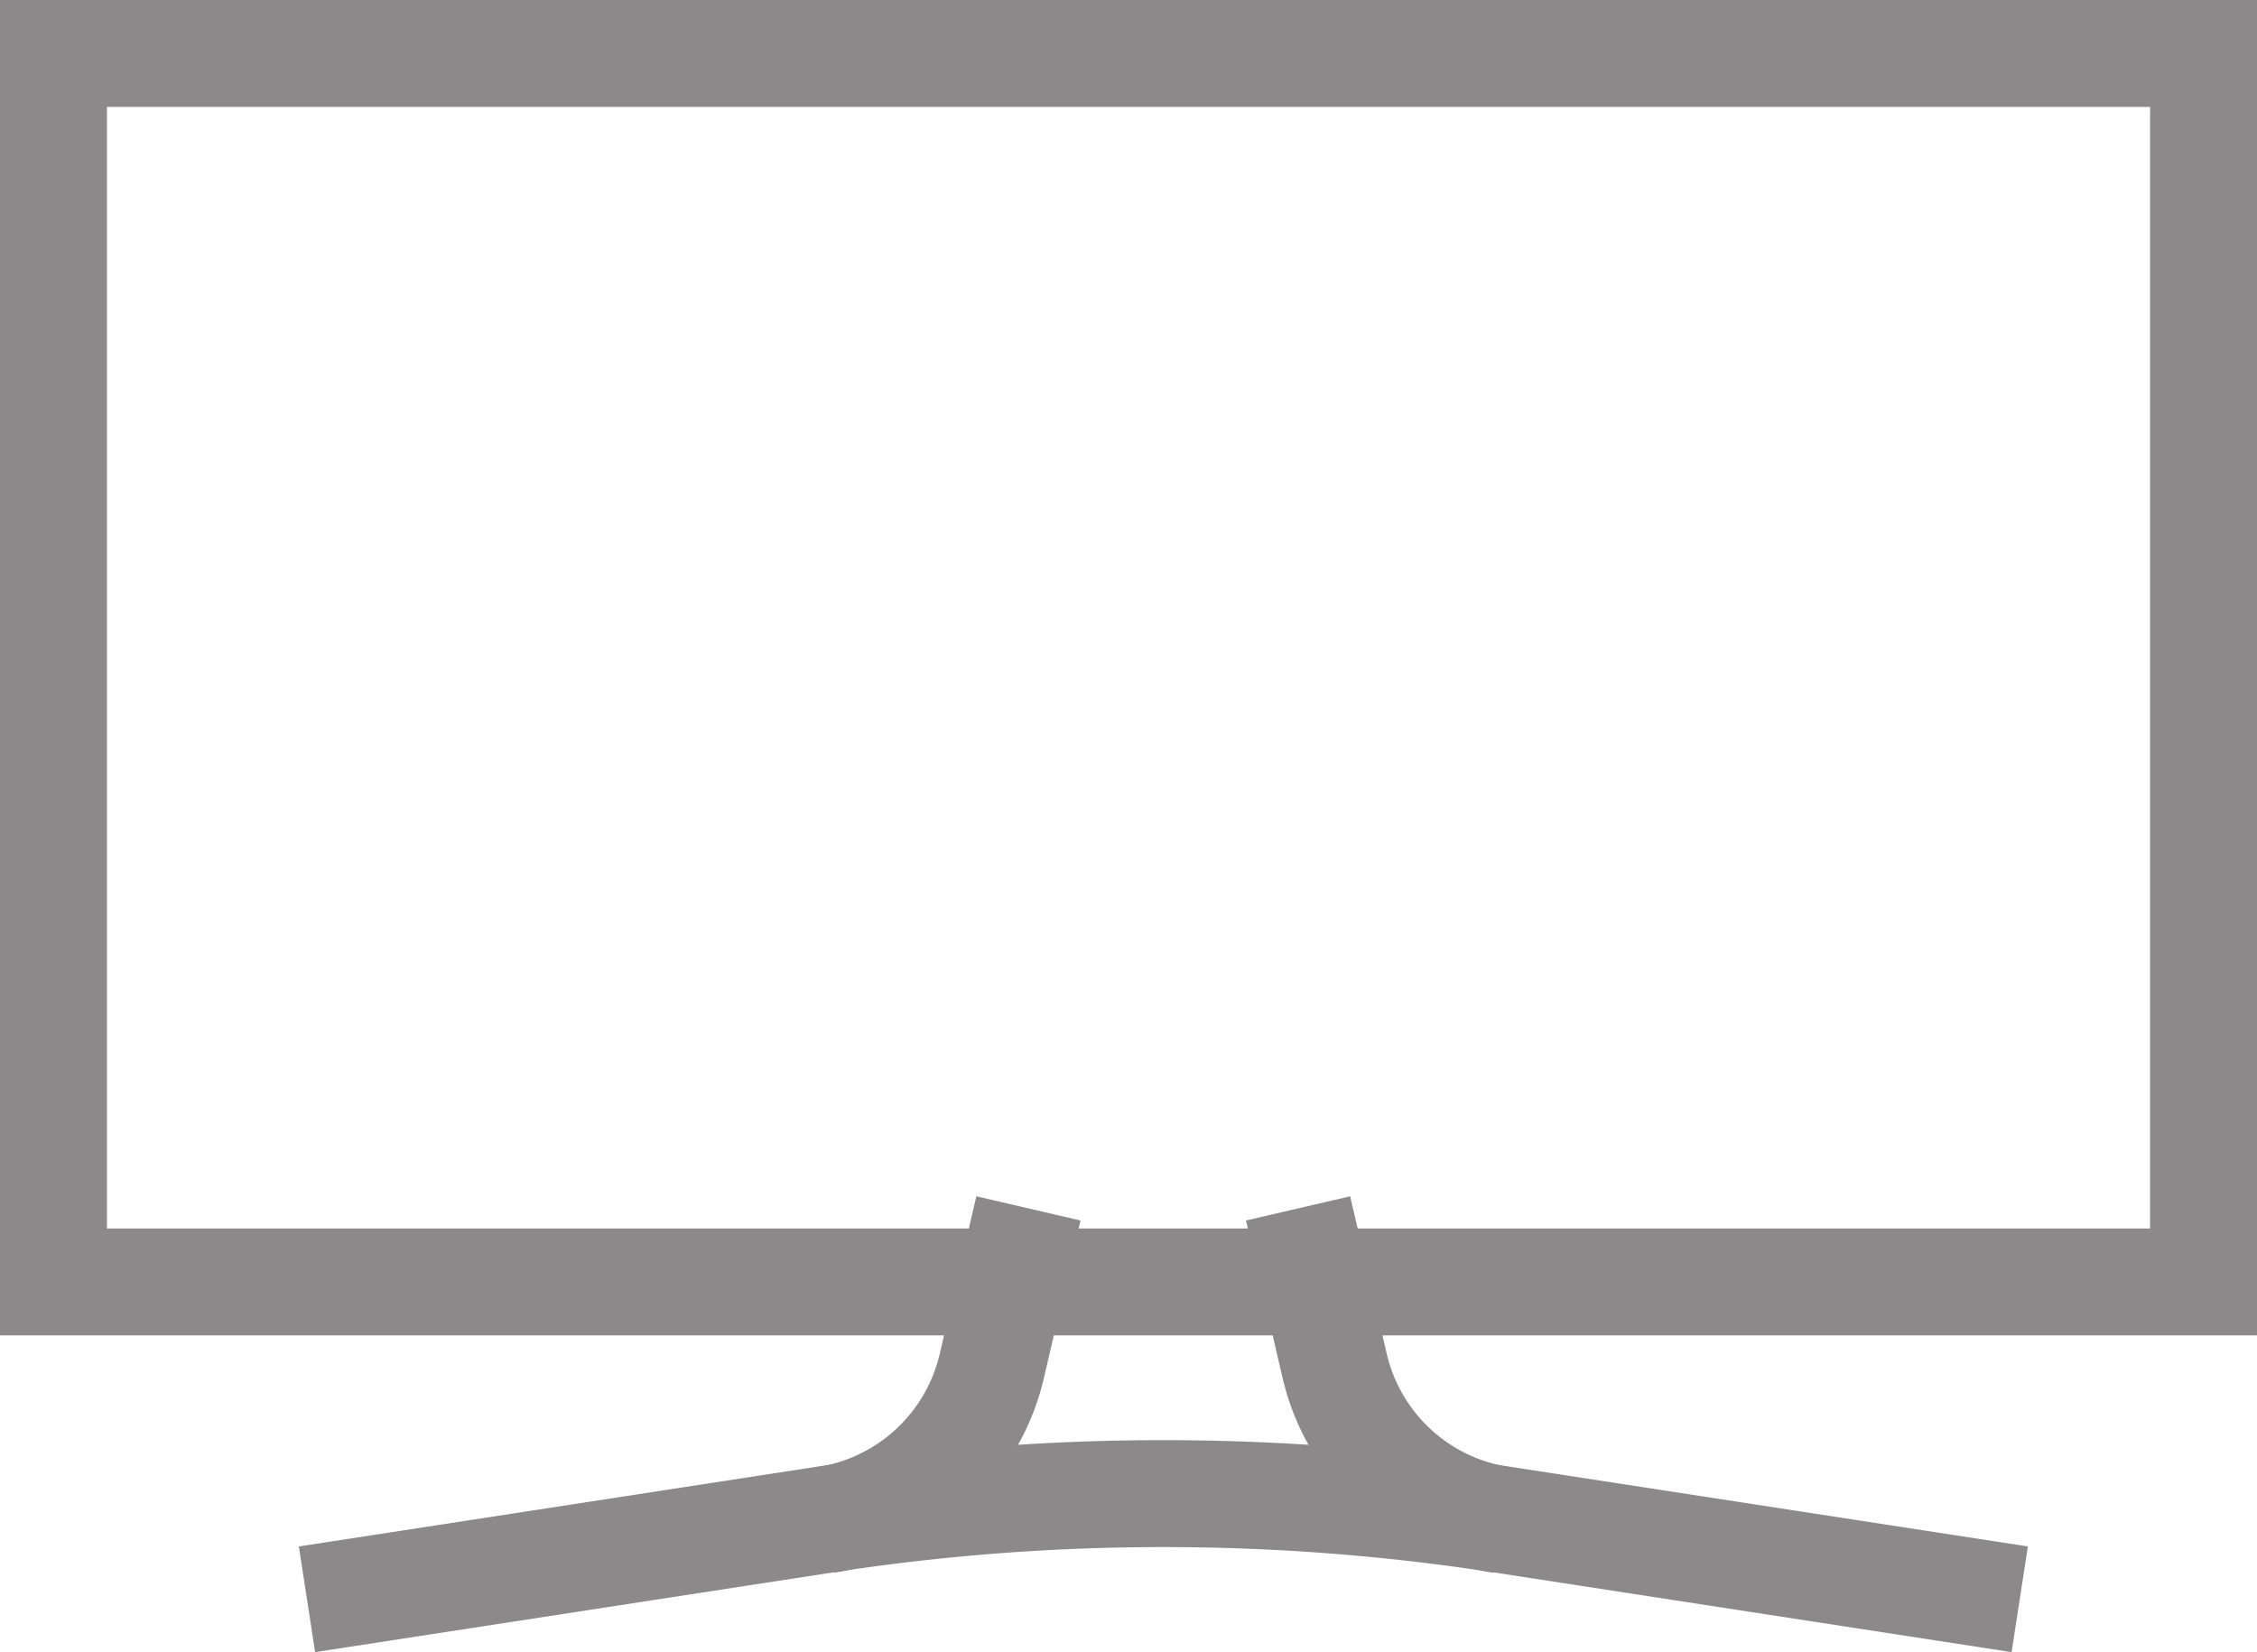 <svg xmlns="http://www.w3.org/2000/svg" width="21.108" height="15.453" viewBox="0 0 21.108 15.453">
  <g id="lcd_projector" data-name="lcd projector" transform="translate(-14.325 -84.527)">
    <rect id="Rectangle_17921" data-name="Rectangle 17921" width="20.108" height="11.49" transform="translate(14.825 85.027)" fill="none" stroke="#8b8989" stroke-miterlimit="10" stroke-width="1"/>
    <path id="Path_140650" data-name="Path 140650" d="M81.432,404.564l-4.853-.747a20.755,20.755,0,0,0-6.312,0l-4.853.747" transform="translate(-48.218 -305.079)" fill="none" stroke="#8b8989" stroke-miterlimit="10" stroke-width="1"/>
    <path id="Path_140651" data-name="Path 140651" d="M182.793,340.087l-.341,1.468A1.891,1.891,0,0,1,180.9,343" transform="translate(-158.85 -244.258)" fill="none" stroke="#8b8989" stroke-miterlimit="10" stroke-width="1"/>
    <path id="Path_140652" data-name="Path 140652" d="M286,340.087l.341,1.468A1.891,1.891,0,0,0,287.9,343" transform="translate(-259.535 -244.258)" fill="none" stroke="#8b8989" stroke-miterlimit="10" stroke-width="1"/>
  </g>
</svg>
